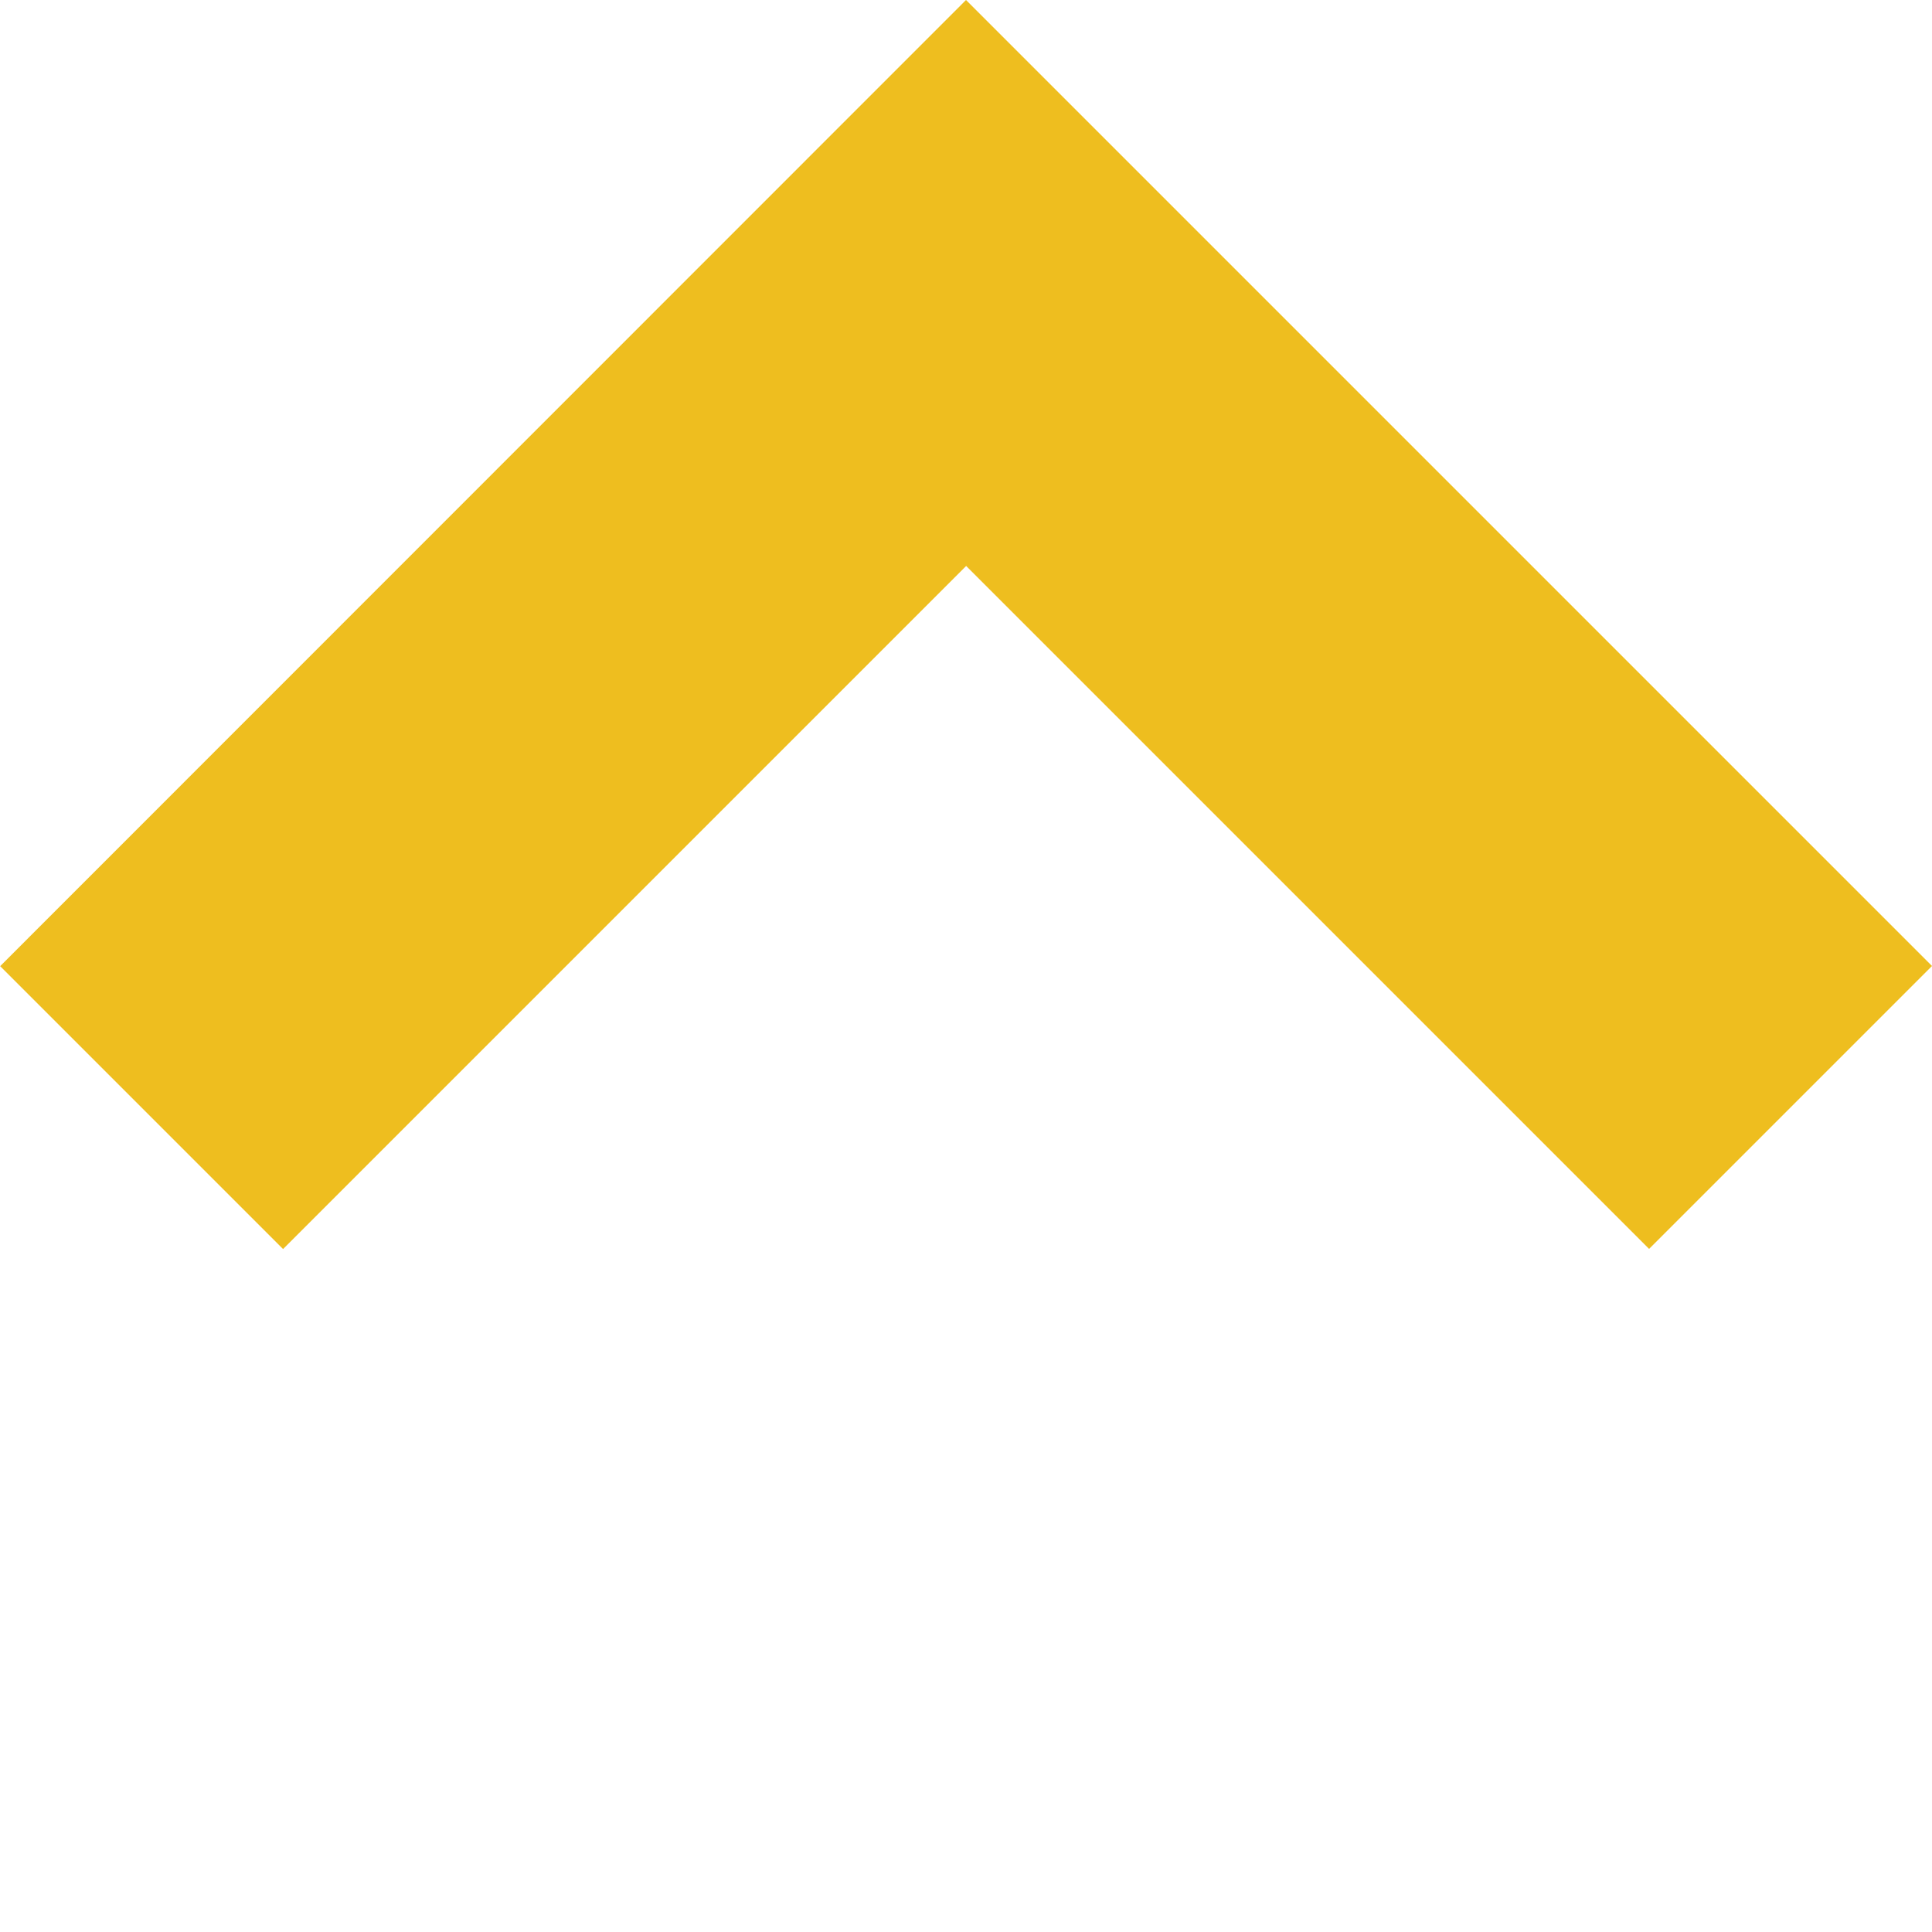 <svg xmlns="http://www.w3.org/2000/svg" width="36.564" height="36.564" viewBox="0 0 36.564 36.564"><path data-name="パス 66" d="M18.282 0l18.282 18.282-5.354 5.354-12.925-12.925L5.357 23.639.003 18.285z" fill="#EEBE1F"/></svg>